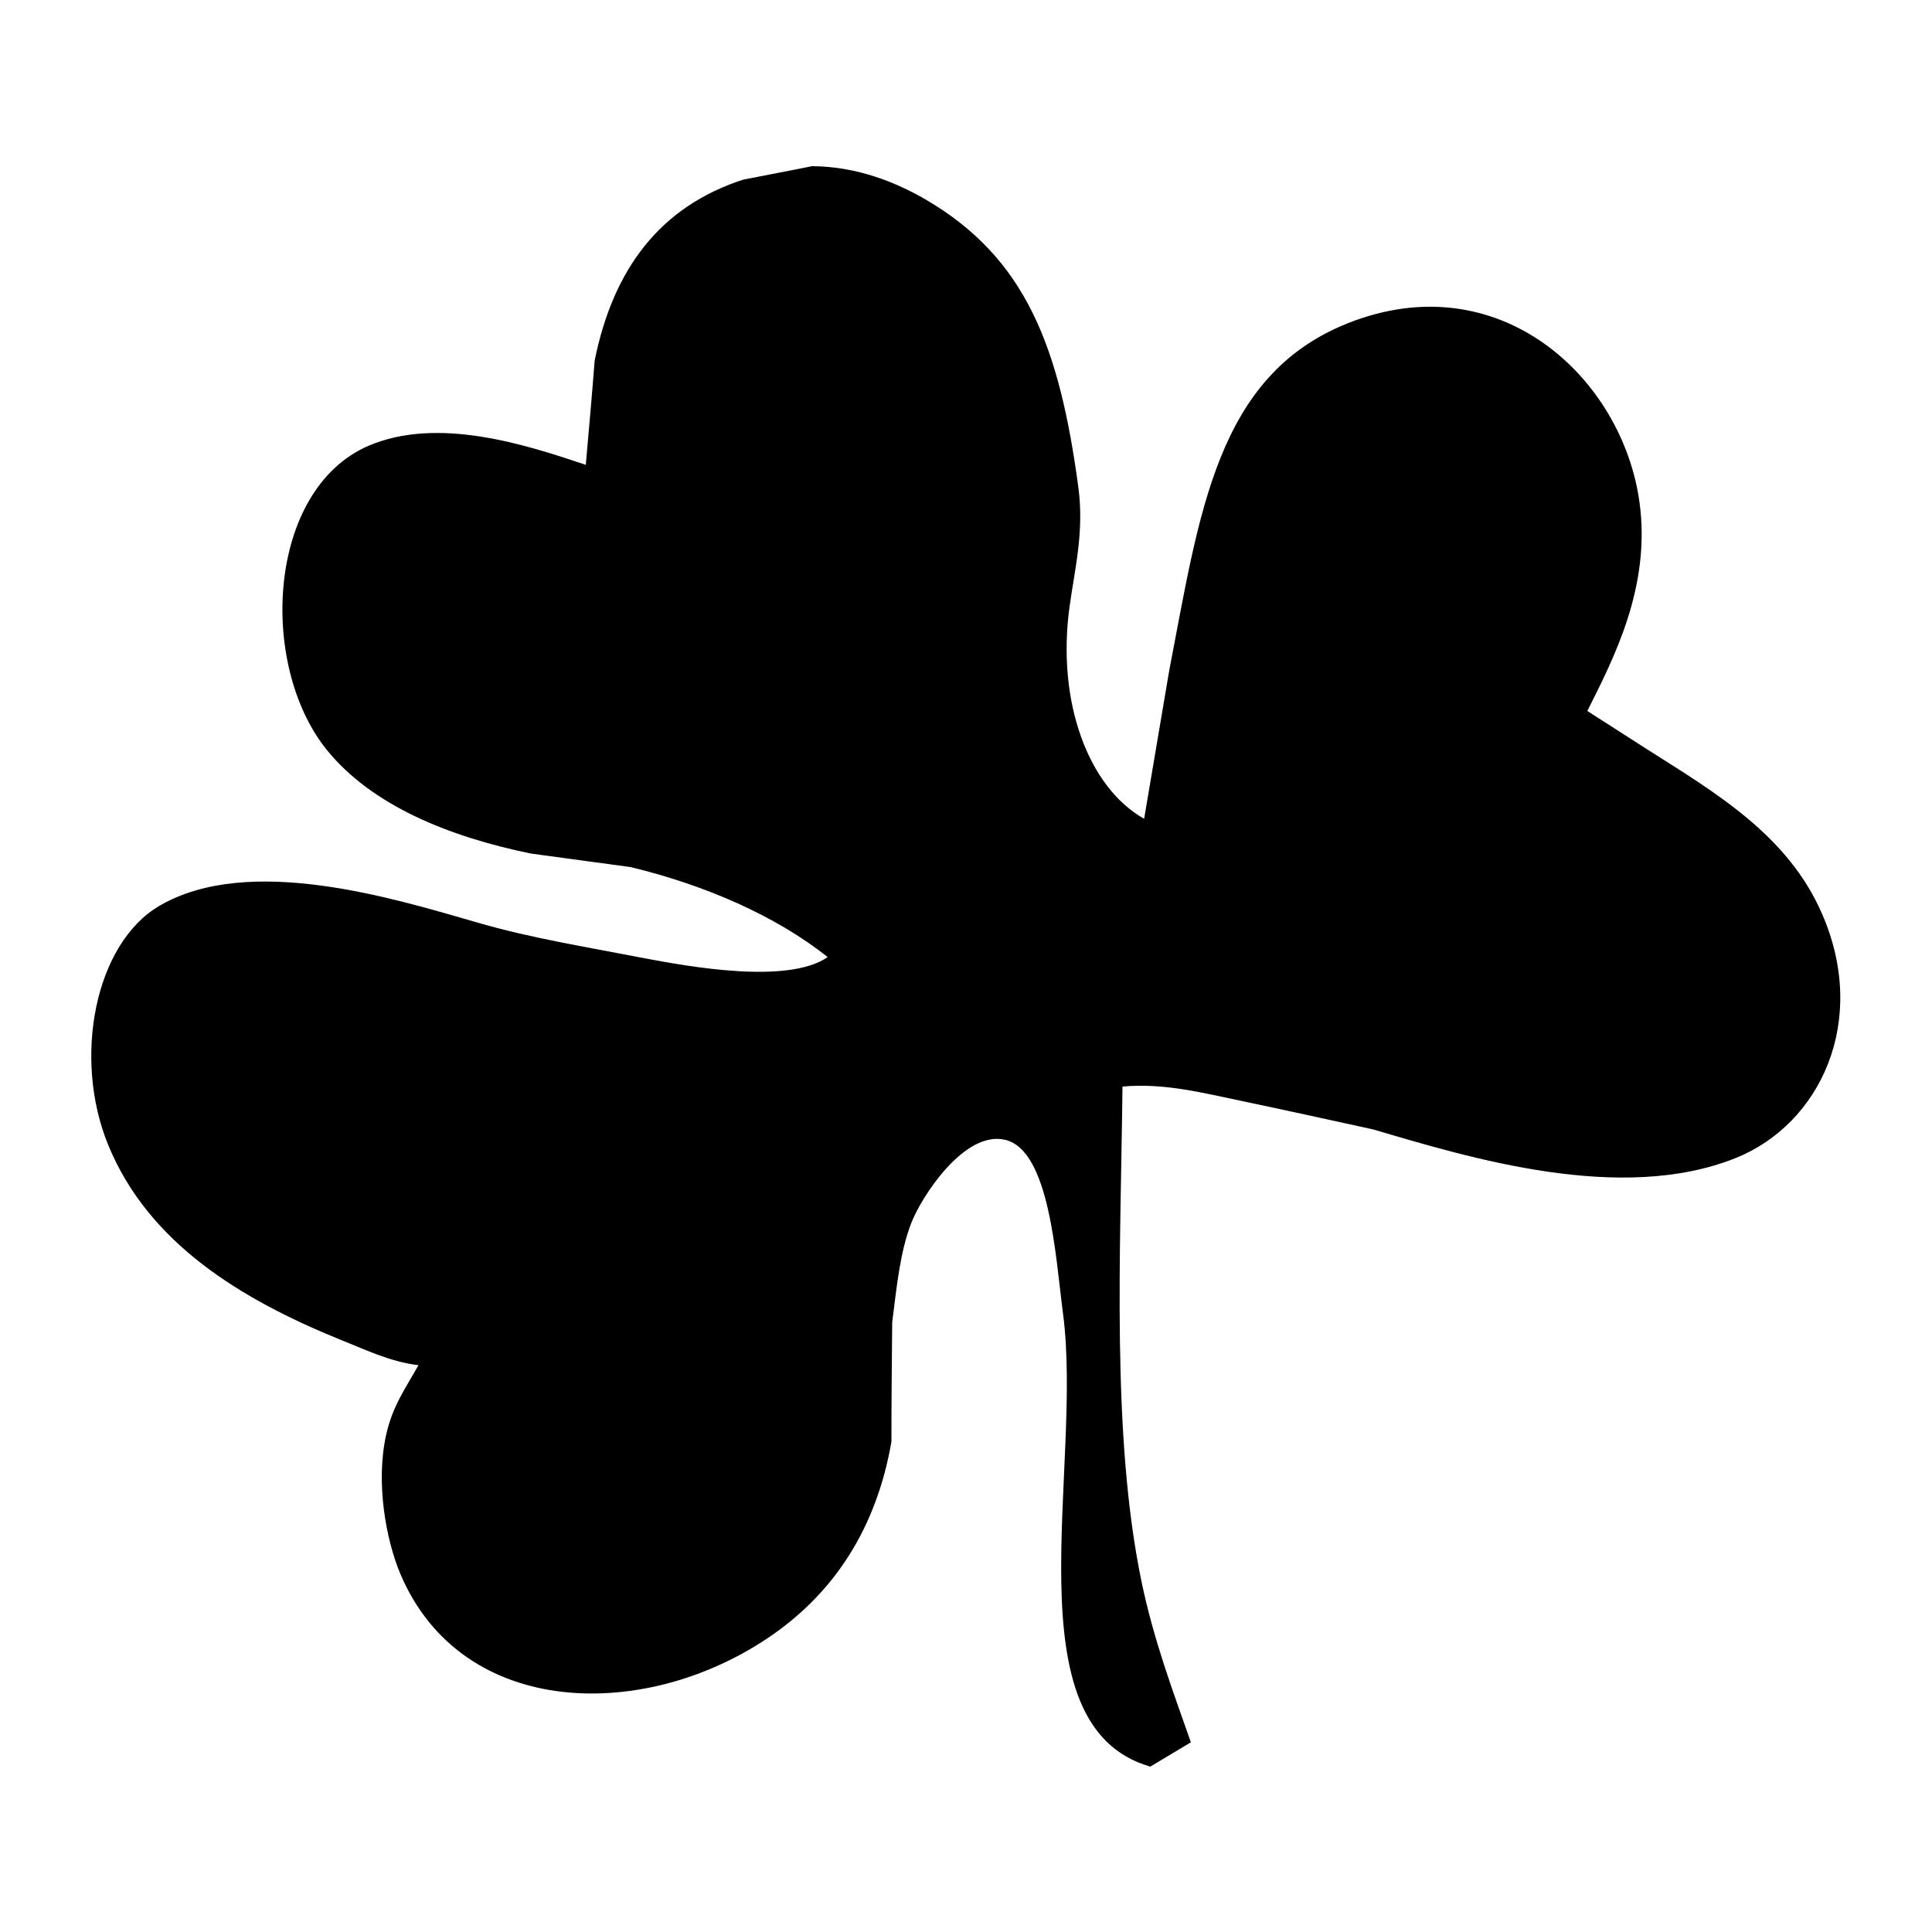<?xml version="1.0" encoding="utf-8"?>
<!-- Generator: Adobe Illustrator 21.0.0, SVG Export Plug-In . SVG Version: 6.00 Build 0)  -->
<svg version="1.1" id="Layer_1" xmlns="http://www.w3.org/2000/svg" xmlns:xlink="http://www.w3.org/1999/xlink" x="0px" y="0px"
	 viewBox="0 0 500 500" style="enable-background:new 0 0 500 500;" xml:space="preserve">
<path d="M210.2,43c11.7,0.1,21.7,4.2,29.3,8.6c25.9,15.1,34.7,38,39.6,74.7c1.5,11.4-1,21.2-2.3,30.7c-3.4,24.7,4.9,46.8,19.3,54.9
	c2.2-12.8,4.3-25.6,6.5-38.4c7.8-40.3,12.1-76.2,46.1-89.8C388,68,419.9,97.8,424.3,130c3,21.9-6.7,40.4-13.5,54
	c5.2,3.3,10.4,6.7,15.6,10c17.8,11.3,36.3,22.2,45.1,42.4c12.2,27.8-0.4,54.5-22.3,63.3c-29.7,11.9-68.7,0-93.8-7.4
	c-11.4-2.5-22.8-5-34.2-7.4c-9.3-1.9-19.7-4.7-30.7-3.7c-0.5,43.1-2.9,90.2,4.9,128c3.2,15.4,8.2,28.6,12.8,41.7
	c-3.5,2.1-7,4.2-10.5,6.3c-36.6-10.5-17.3-77.4-22.6-117.3c-1.9-14.3-3.4-42.1-14.9-44.9c-10.6-2.6-21.8,14.8-24.4,21.6
	c-2.9,7.6-3.7,16.2-4.9,25.6c-0.1,10.3-0.2,20.6-0.2,30.9c-3.9,22.6-14.9,38.8-30.5,49.8c-32.6,22.9-80.6,22.2-96.6-15.6
	c-3.7-8.8-6.4-23.5-3.7-35.8c1.7-7.8,5.2-12.4,8.4-18.2c-7.3-0.8-14.4-4.3-20.5-6.7c-25.5-10.4-49.4-24.9-59.8-50.3
	c-9.2-22.4-3.5-52.1,13.3-61.9c23.2-13.5,60.6-1.9,82.4,4.4c13.8,4,27.7,6.2,42.6,9.1c12.1,2.3,37.6,6.9,47.9-0.2
	c-13.4-10.7-31.9-18.7-51-23.3c-8.6-1.2-17.2-2.3-25.8-3.5c-21.4-4.4-41.2-12.5-52.8-26.8c-17.8-22-15.5-67.3,10.7-78.7
	c18.1-7.8,41.1-0.2,56.3,4.9c0.8-9,1.6-18,2.3-27c4.8-23.7,16.9-39.8,38.4-46.8C198.3,45.3,204.3,44.2,210.2,43z"/>
</svg>
